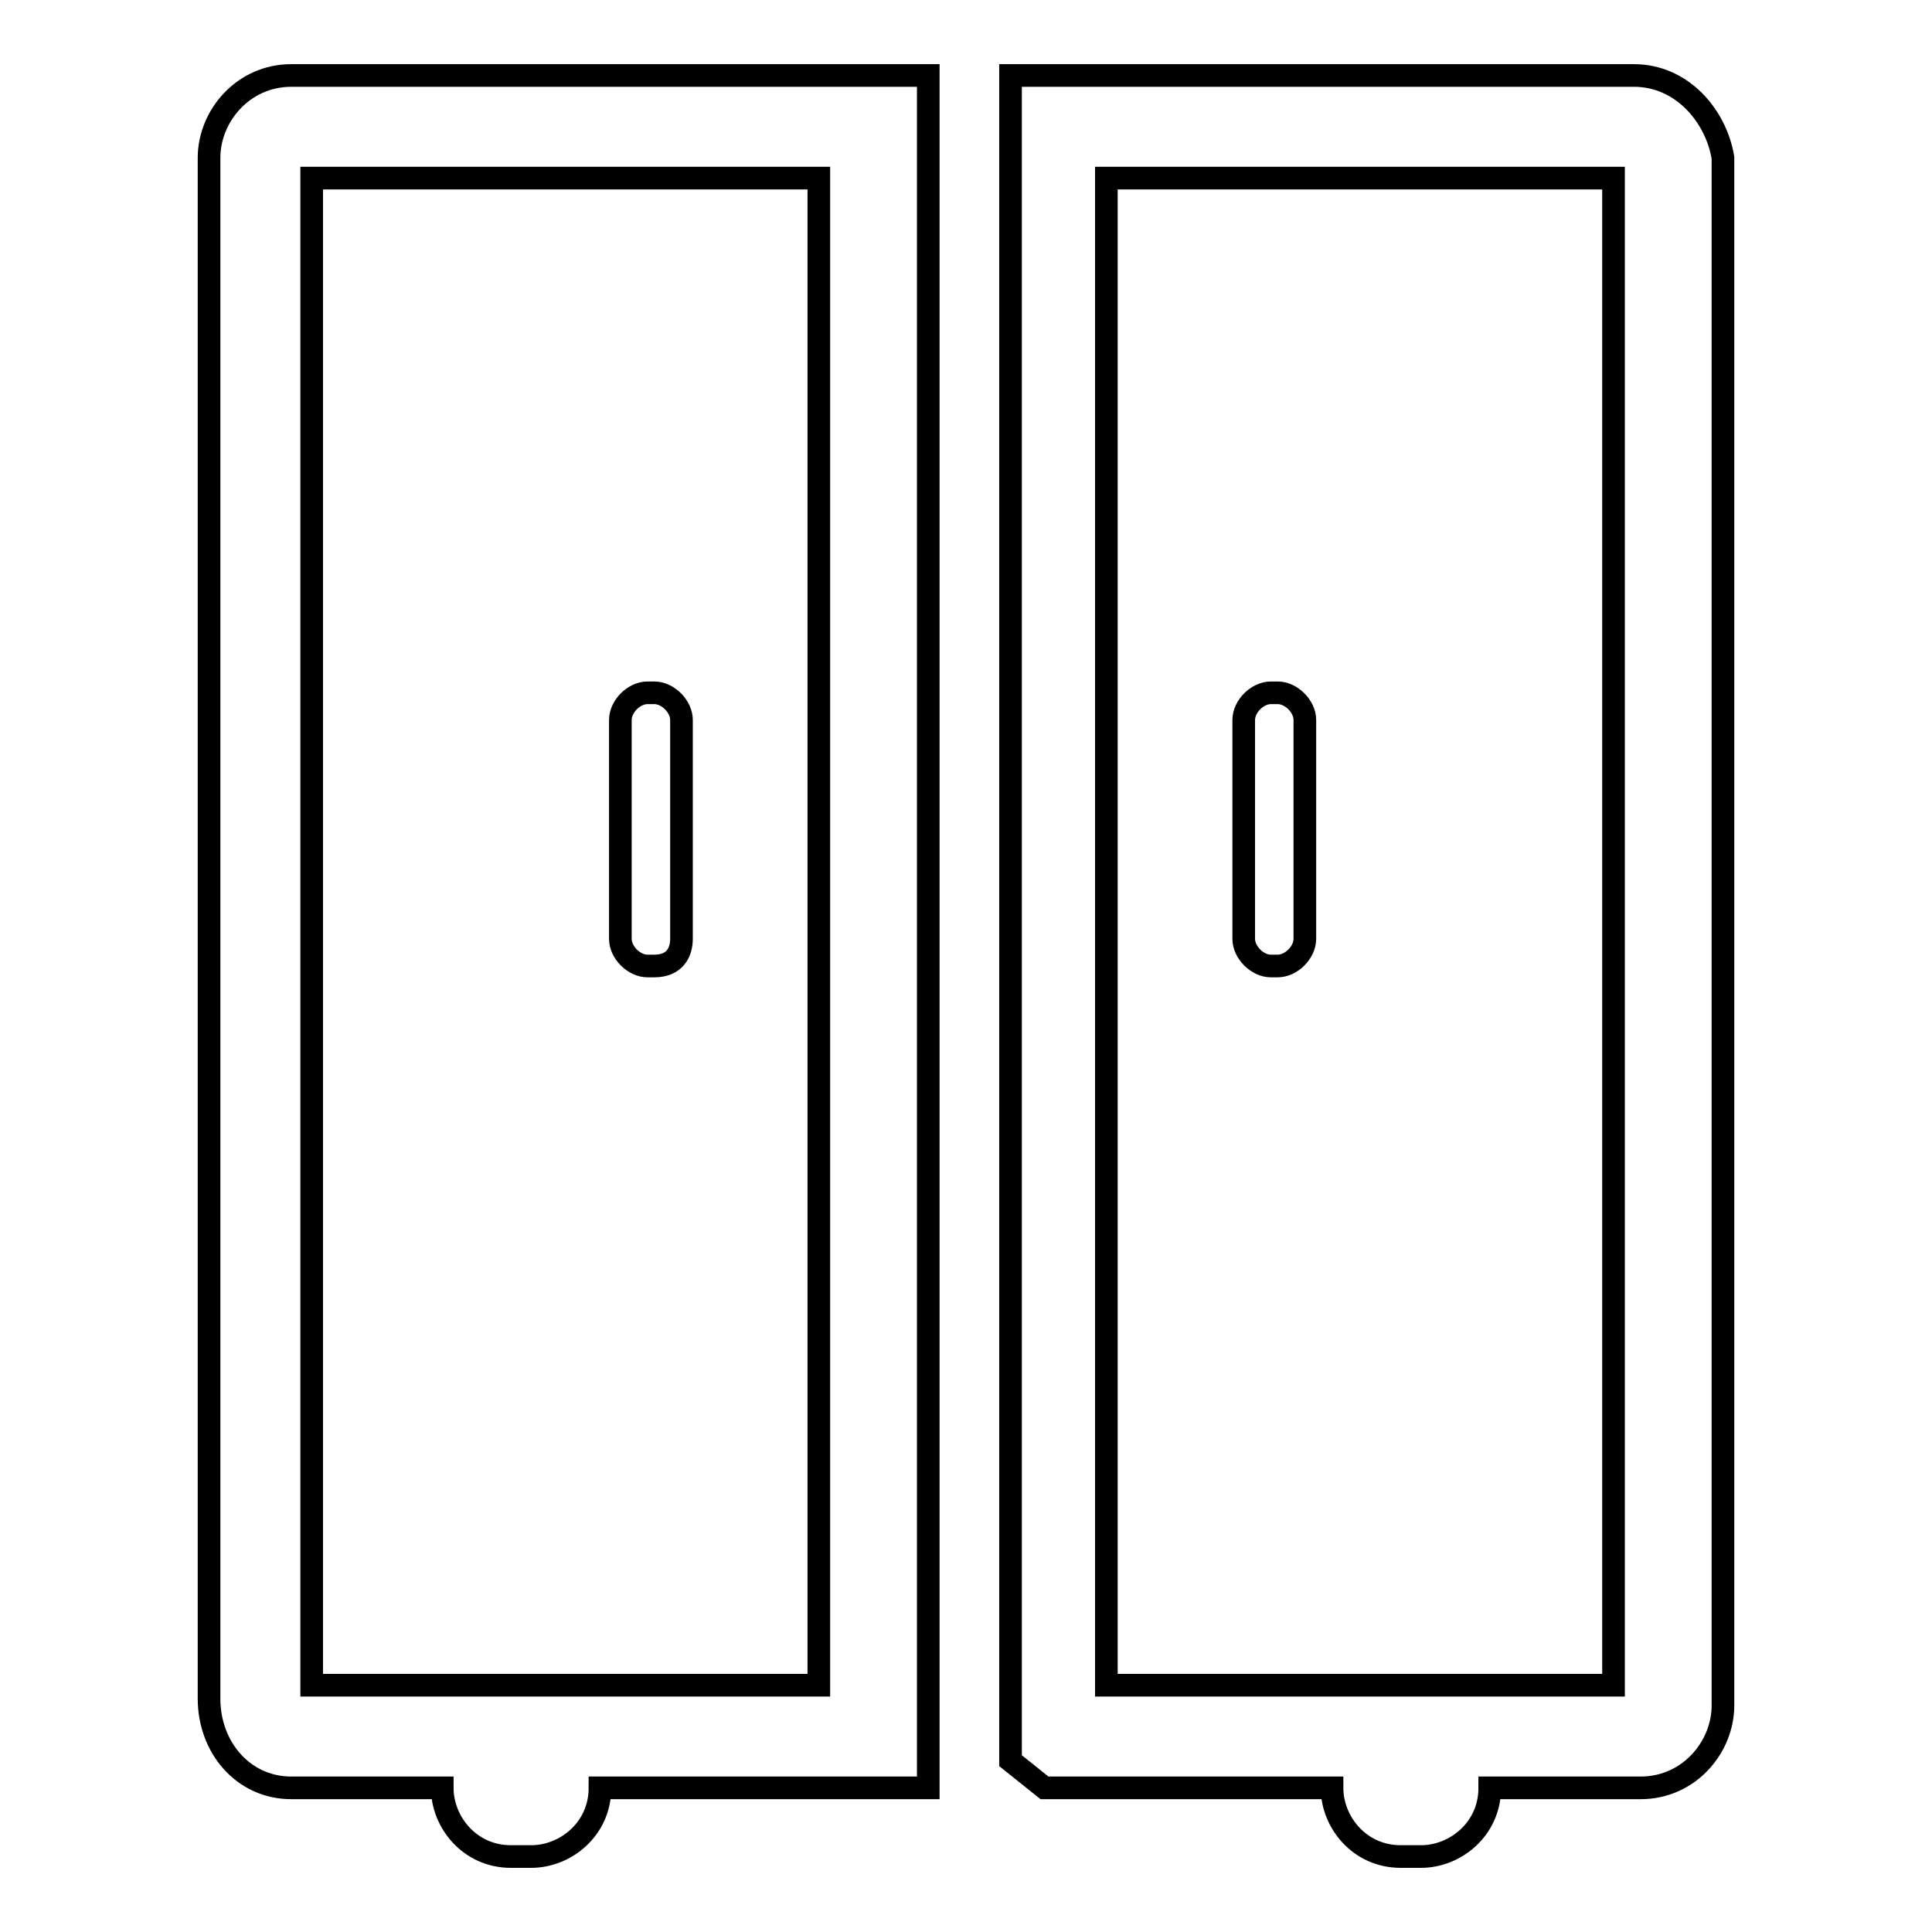 <?xml version="1.0" encoding="utf-8"?>
<!-- Svg Vector Icons : http://www.onlinewebfonts.com/icon -->
<!DOCTYPE svg PUBLIC "-//W3C//DTD SVG 1.1//EN" "http://www.w3.org/Graphics/SVG/1.1/DTD/svg11.dtd">
<svg version="1.1" xmlns="http://www.w3.org/2000/svg" xmlns:xlink="http://www.w3.org/1999/xlink" x="0px" y="0px" viewBox="0 0 256 256" enable-background="new 0 0 256 256" xml:space="preserve">
<g><g><path stroke-width="3" fill-opacity="0" stroke="#000000"  d="M38.6,10c-6.4,0-10.9,5.4-10.9,10.9v204.2c0,6.4,4.5,11.8,10.9,11.8h20l0,0c0,4.5,3.6,9.1,9.1,9.1h2.7c4.5,0,9.1-3.6,9.1-9.1l0,0H123V10H38.6z M108.5,223.3H64H41.3V23.6h67.2V223.3z"/><path stroke-width="3" fill-opacity="0" stroke="#000000"  d="M86.7,128h-0.9c-1.8,0-3.6-1.8-3.6-3.6v-29c0-1.8,1.8-3.6,3.6-3.6h0.9c1.8,0,3.6,1.8,3.6,3.6v29C90.3,126.2,89.4,128,86.7,128z"/><path stroke-width="3" fill-opacity="0" stroke="#000000"  d="M216.5,10h-82.6v223.3l4.5,3.6h38.1l0,0c0,4.5,3.6,9.1,9.1,9.1h2.7c4.5,0,9.1-3.6,9.1-9.1l0,0h20c6.4,0,10.9-5.4,10.9-10.9V20.9C227.4,15.4,222.9,10,216.5,10z M213.8,223.3h-22.7h-44.5V23.6h67.2V223.3L213.8,223.3z"/><path stroke-width="3" fill-opacity="0" stroke="#000000"  d="M169.3,128h-0.9c-1.8,0-3.6-1.8-3.6-3.6v-29c0-1.8,1.8-3.6,3.6-3.6h0.9c1.8,0,3.6,1.8,3.6,3.6v29C172.9,126.2,171.1,128,169.3,128z"/></g></g>
</svg>